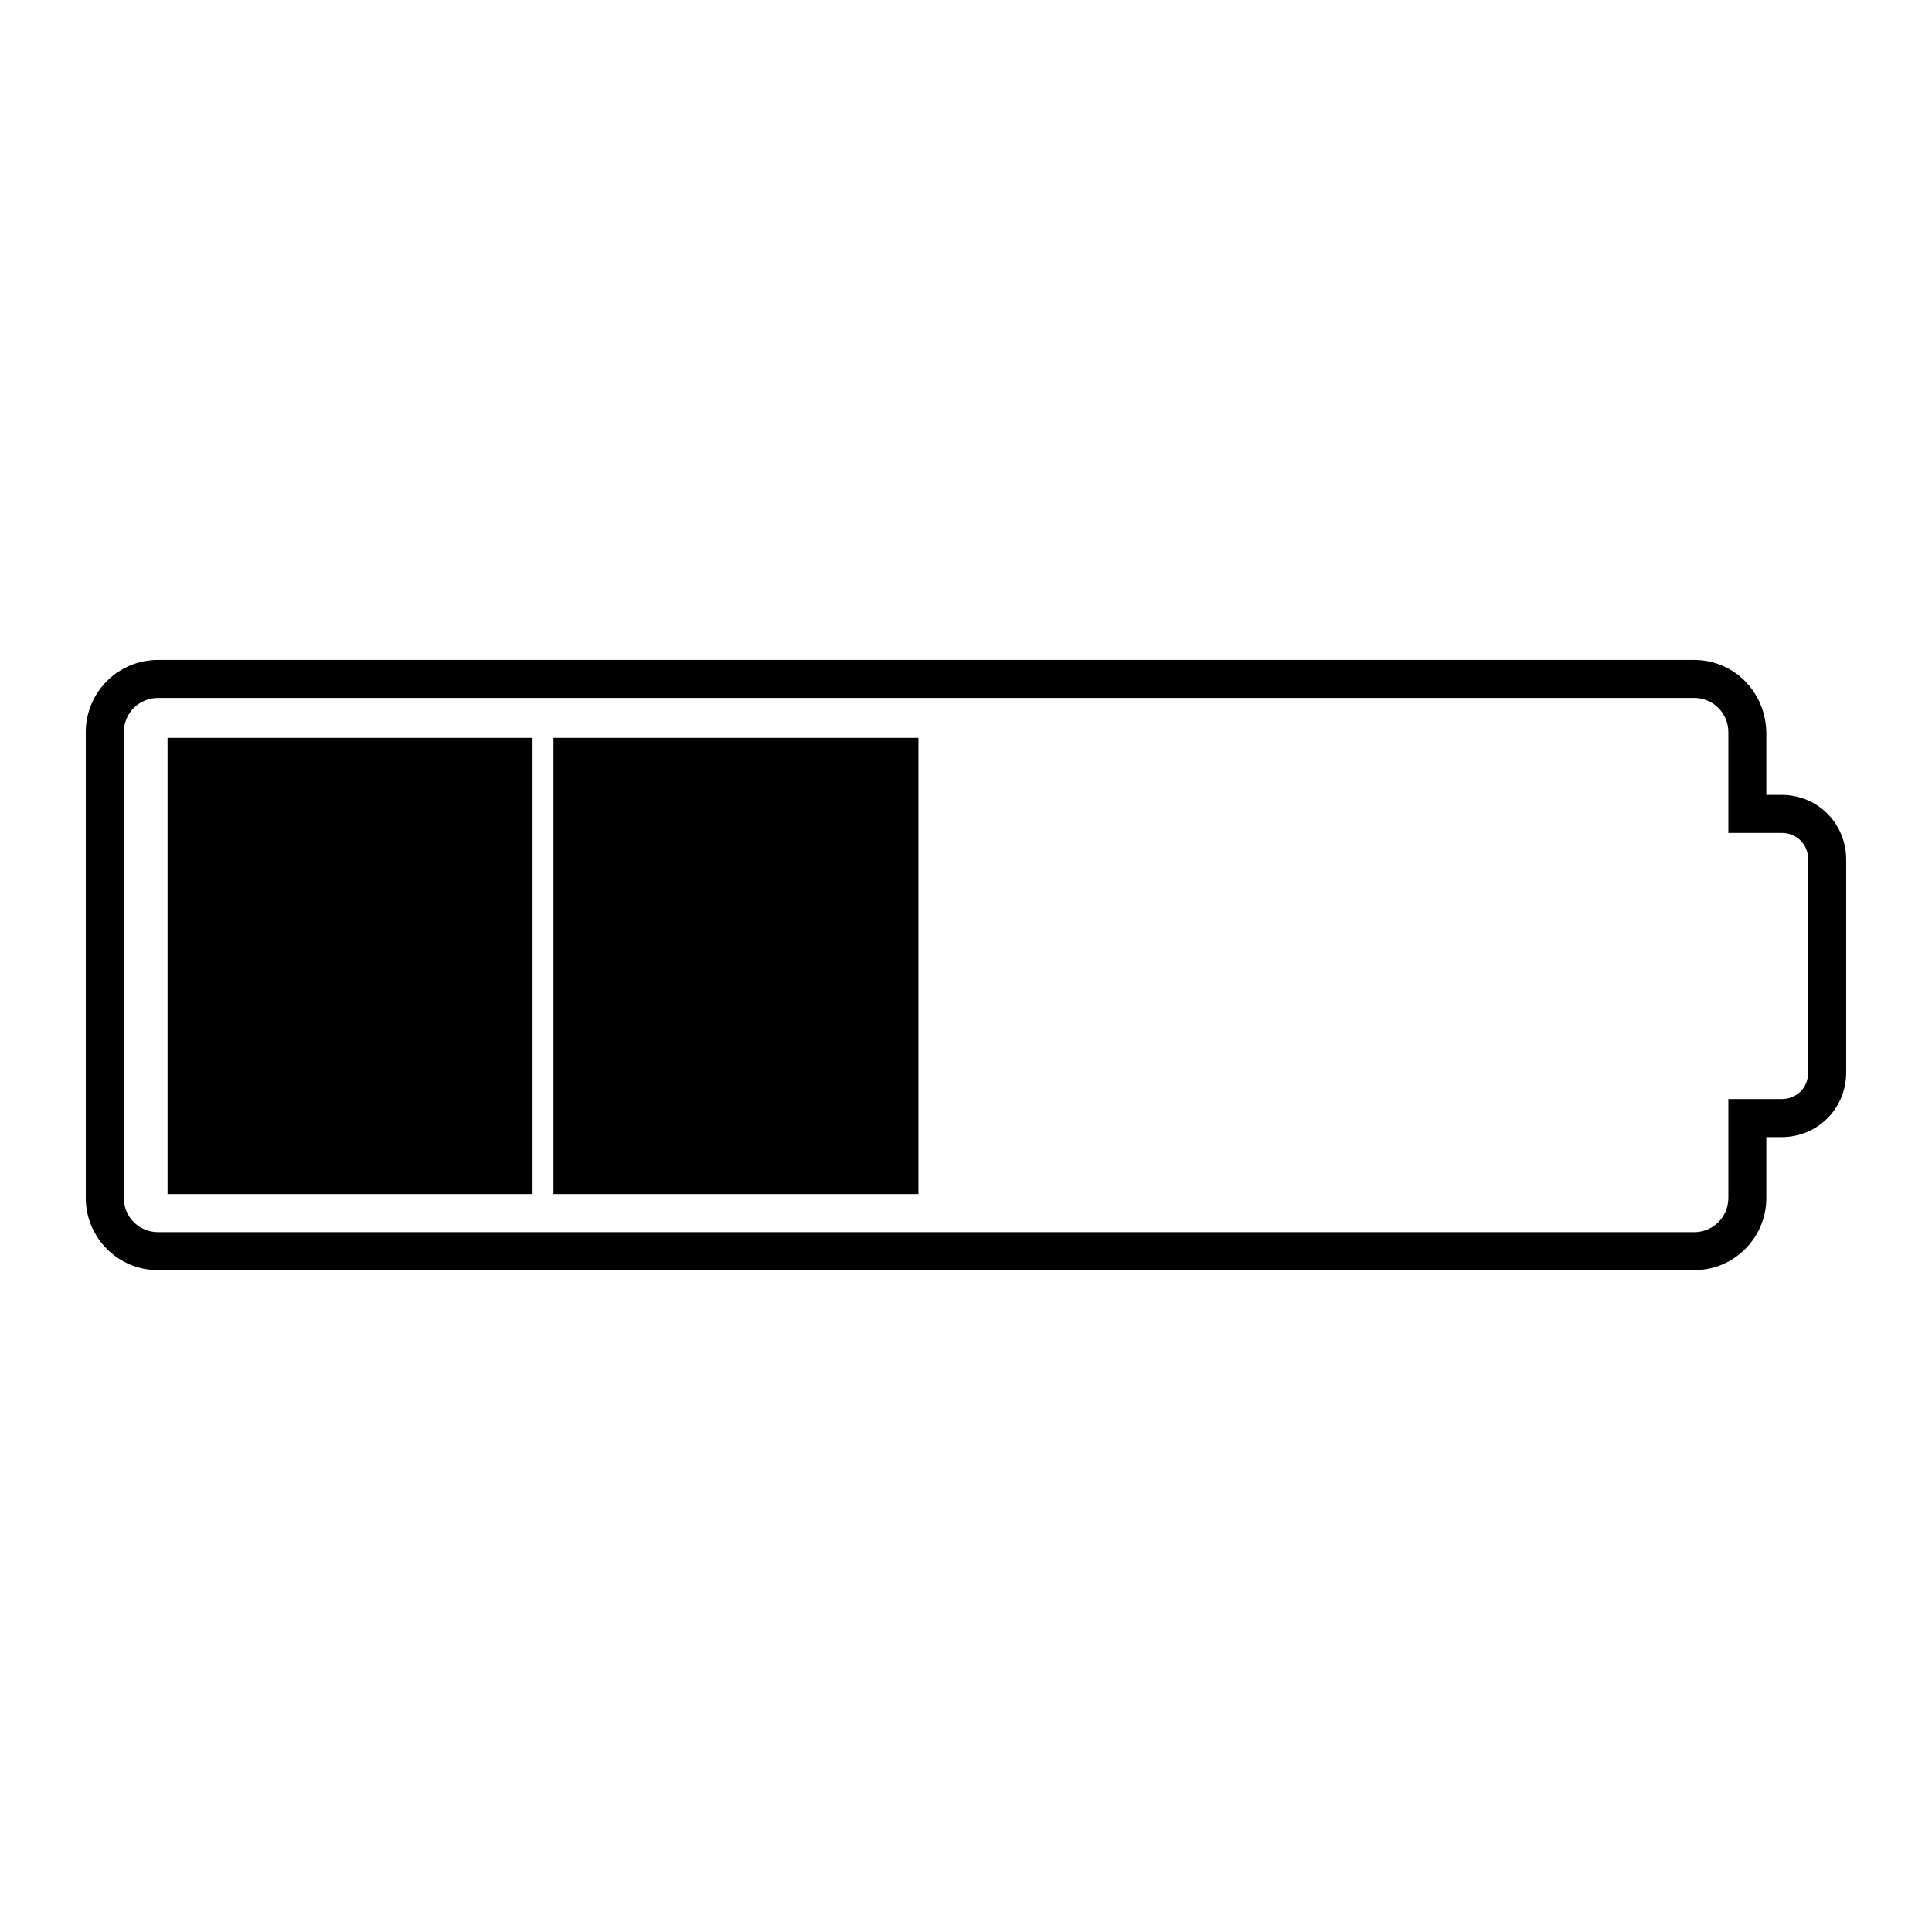 <?xml version="1.0" encoding="UTF-8"?>
<!-- Uploaded to: SVG Repo, www.svgrepo.com, Generator: SVG Repo Mixer Tools -->
<svg fill="#000000" width="800px" height="800px" version="1.1" viewBox="144 144 512 512" xmlns="http://www.w3.org/2000/svg">
 <g>
  <path d="m592.96 328.96c5.039 0 9.07 4.031 9.07 9.07v26.699h14.105c4.031 0 7.055 3.023 7.055 7.055v56.426c0 4.031-3.023 7.055-7.055 7.055h-14.105v26.199c0 5.039-4.031 9.07-9.07 9.07l-407.08-0.004c-5.039 0-9.07-4.031-9.07-9.07l0.004-123.43c0-5.039 4.031-9.07 9.07-9.07h407.07m0-10.074h-407.08c-10.578 0-19.145 8.566-19.145 19.145v123.43c0 10.578 8.566 19.145 19.145 19.145h407.08c10.578 0 19.145-8.566 19.145-19.145v-16.125h4.031c9.574 0 17.129-7.559 17.129-17.129v-56.426c0-9.574-7.559-17.129-17.129-17.129h-4.031v-16.121c0-11.086-8.562-19.648-19.145-19.648z"/>
  <path d="m188.4 339.54h96.73v120.91h-96.73z"/>
  <path d="m290.67 339.54h96.73v120.91h-96.73z"/>
 </g>
</svg>